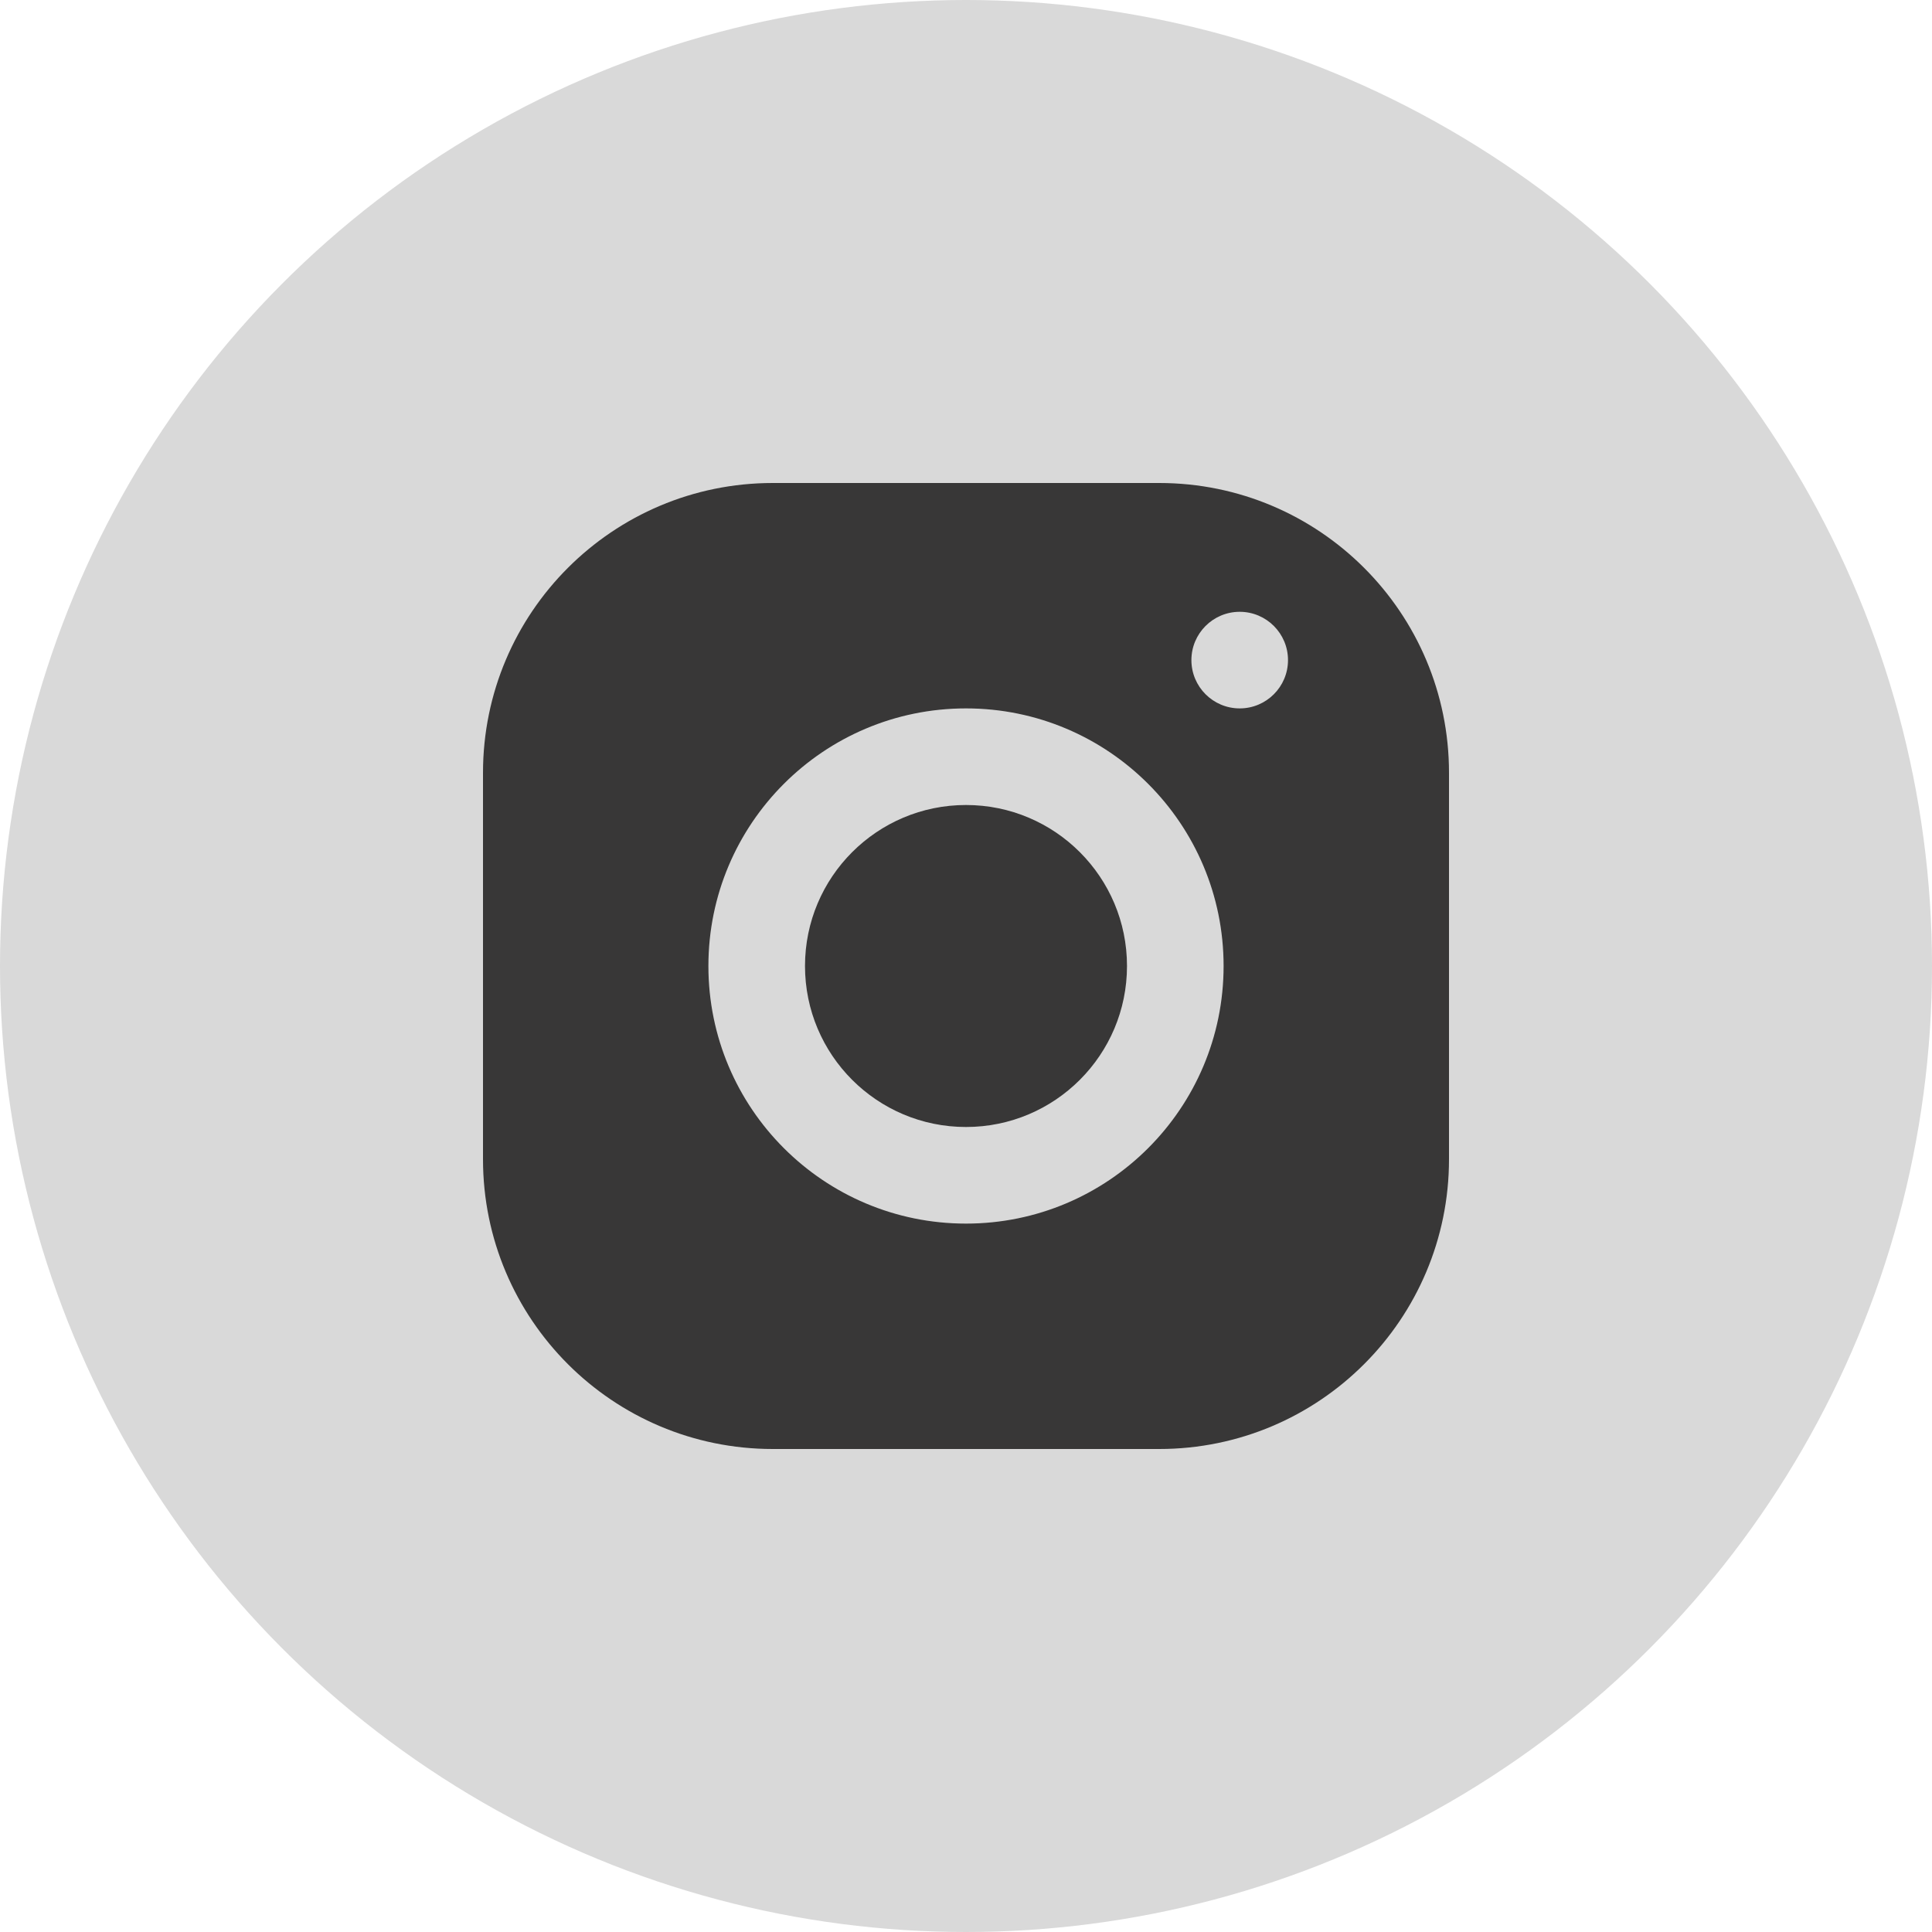 <?xml version="1.0" encoding="UTF-8"?> <svg xmlns="http://www.w3.org/2000/svg" width="60" height="60" viewBox="0 0 60 60" fill="none"><circle cx="30" cy="30" r="30" fill="#D9D9D9"></circle><circle cx="30" cy="30" r="5" fill="#383737"></circle><path fill-rule="evenodd" clip-rule="evenodd" d="M15 24C15 19.029 19.029 15 24 15H36C40.971 15 45 19.029 45 24V36C45 40.971 40.971 45 36 45H24C19.029 45 15 40.971 15 36V24ZM38 30C38 34.418 34.418 38 30 38C25.582 38 22 34.418 22 30C22 25.582 25.582 22 30 22C34.418 22 38 25.582 38 30ZM38.5 22C39.328 22 40 21.328 40 20.5C40 19.672 39.328 19 38.5 19C37.672 19 37 19.672 37 20.5C37 21.328 37.672 22 38.5 22Z" fill="#383737"></path></svg> 